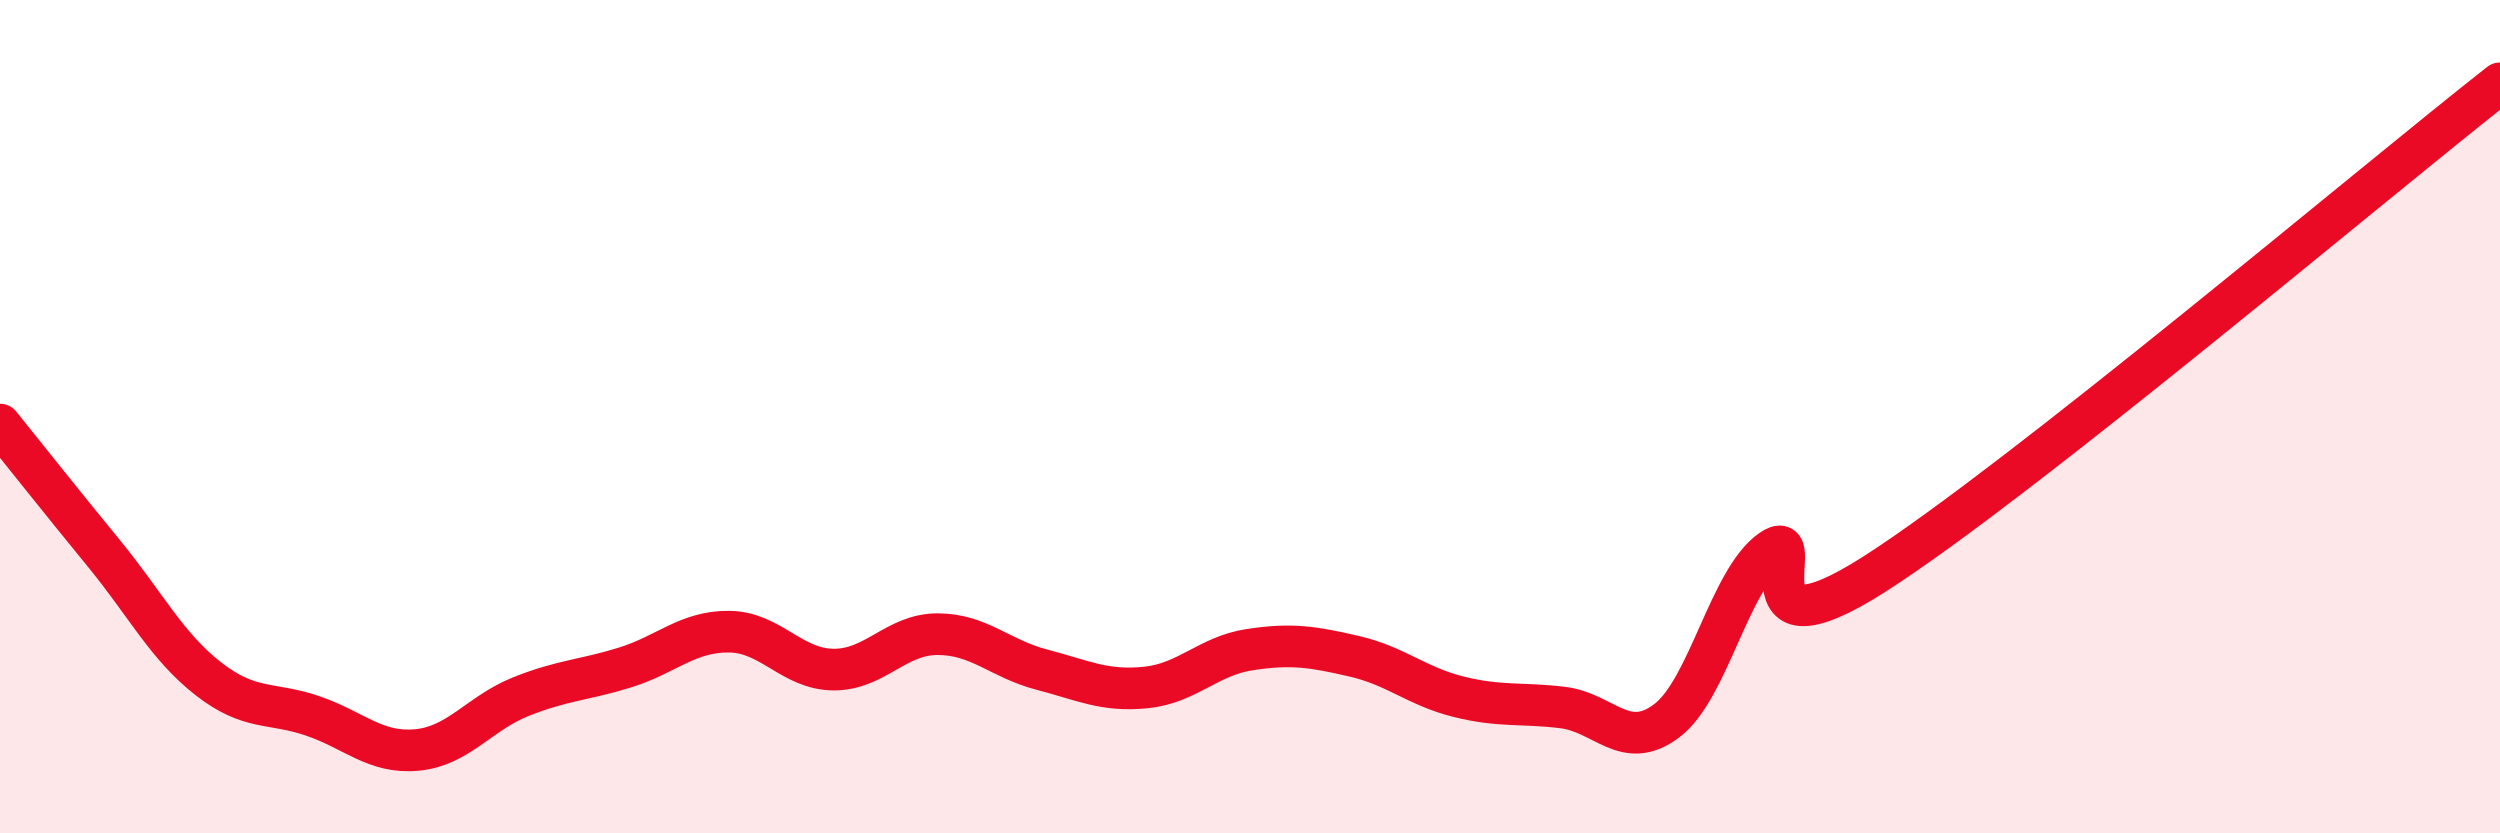 
    <svg width="60" height="20" viewBox="0 0 60 20" xmlns="http://www.w3.org/2000/svg">
      <path
        d="M 0,10.19 C 0.5,10.81 1.5,12.07 2.5,13.29 C 3.5,14.51 4,15.51 5,16.29 C 6,17.07 6.5,16.84 7.5,17.18 C 8.5,17.52 9,18.09 10,18 C 11,17.91 11.5,17.12 12.5,16.72 C 13.5,16.32 14,16.33 15,16.02 C 16,15.71 16.5,15.15 17.5,15.16 C 18.5,15.17 19,16.06 20,16.07 C 21,16.08 21.5,15.22 22.5,15.22 C 23.5,15.22 24,15.81 25,16.07 C 26,16.33 26.5,16.6 27.5,16.5 C 28.5,16.4 29,15.74 30,15.59 C 31,15.44 31.5,15.52 32.5,15.75 C 33.5,15.98 34,16.47 35,16.72 C 36,16.97 36.5,16.86 37.5,16.98 C 38.5,17.1 39,18.05 40,17.3 C 41,16.55 41.5,13.92 42.5,13.21 C 43.5,12.5 41.5,16.01 45,13.77 C 48.5,11.53 57,4.35 60,2L60 20L0 20Z"
        fill="#EB0A25"
        opacity="0.1"
        stroke-linecap="round"
        stroke-linejoin="round"
      />
      <path
        d="M 0,10.19 C 0.5,10.81 1.5,12.07 2.5,13.29 C 3.5,14.51 4,15.51 5,16.29 C 6,17.07 6.5,16.84 7.5,17.18 C 8.5,17.52 9,18.09 10,18 C 11,17.91 11.5,17.12 12.5,16.72 C 13.5,16.32 14,16.33 15,16.02 C 16,15.71 16.5,15.15 17.5,15.16 C 18.5,15.17 19,16.06 20,16.07 C 21,16.08 21.5,15.22 22.5,15.22 C 23.5,15.22 24,15.81 25,16.07 C 26,16.33 26.5,16.6 27.5,16.5 C 28.5,16.4 29,15.74 30,15.59 C 31,15.44 31.5,15.52 32.5,15.75 C 33.5,15.98 34,16.47 35,16.72 C 36,16.97 36.5,16.86 37.5,16.98 C 38.5,17.1 39,18.05 40,17.3 C 41,16.55 41.5,13.92 42.5,13.21 C 43.5,12.5 41.5,16.01 45,13.77 C 48.5,11.53 57,4.35 60,2"
        stroke="#EB0A25"
        stroke-width="1"
        fill="none"
        stroke-linecap="round"
        stroke-linejoin="round"
      />
    </svg>
  